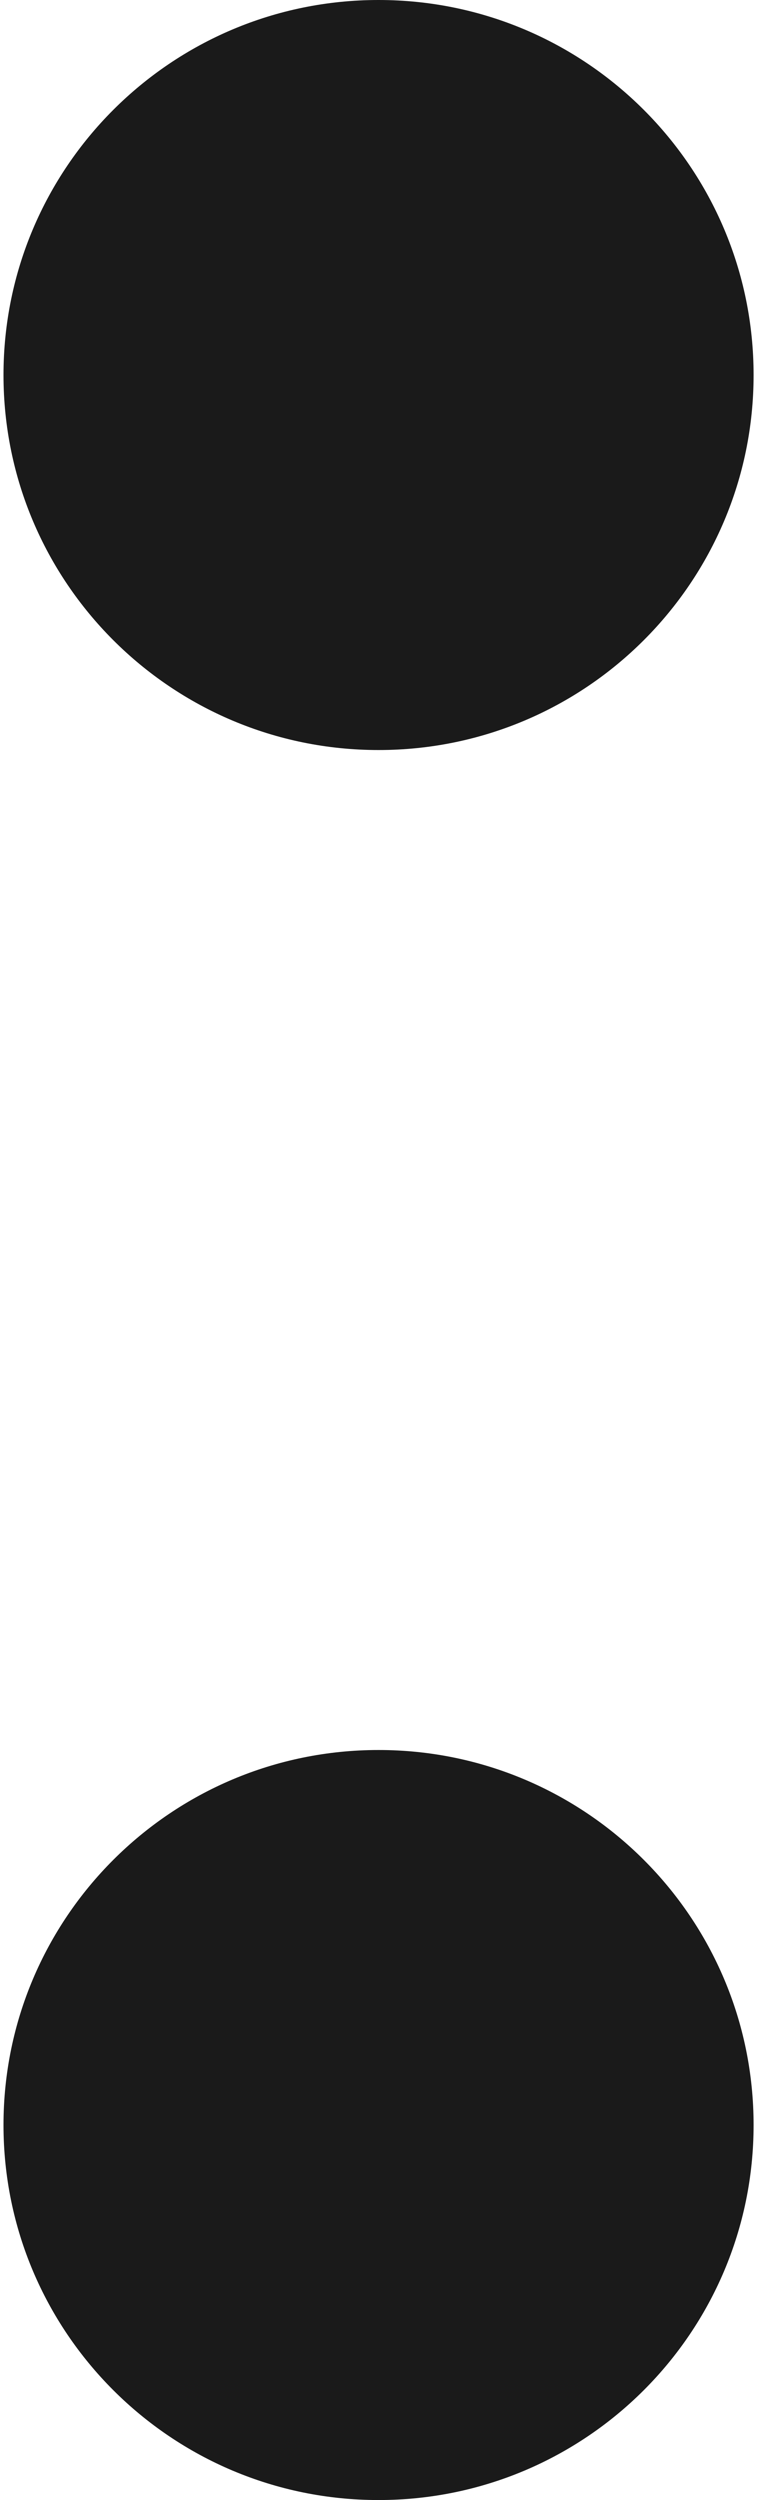 <svg width="54" height="176" viewBox="0 0 54 176" fill="none" xmlns="http://www.w3.org/2000/svg">
<path d="M26.656 0H26.646C12.066 0 0.246 11.818 0.246 26.396V26.406C0.246 40.984 12.066 52.802 26.646 52.802H26.656C41.236 52.802 53.056 40.984 53.056 26.406V26.396C53.056 11.818 41.236 0 26.656 0Z" fill="#1A1A1A"/>
<path d="M26.656 123.198H26.646C12.066 123.198 0.246 135.016 0.246 149.594V149.604C0.246 164.182 12.066 176 26.646 176H26.656C41.236 176 53.056 164.182 53.056 149.604V149.594C53.056 135.016 41.236 123.198 26.656 123.198Z" fill="#1A1A1A"/>
</svg>
